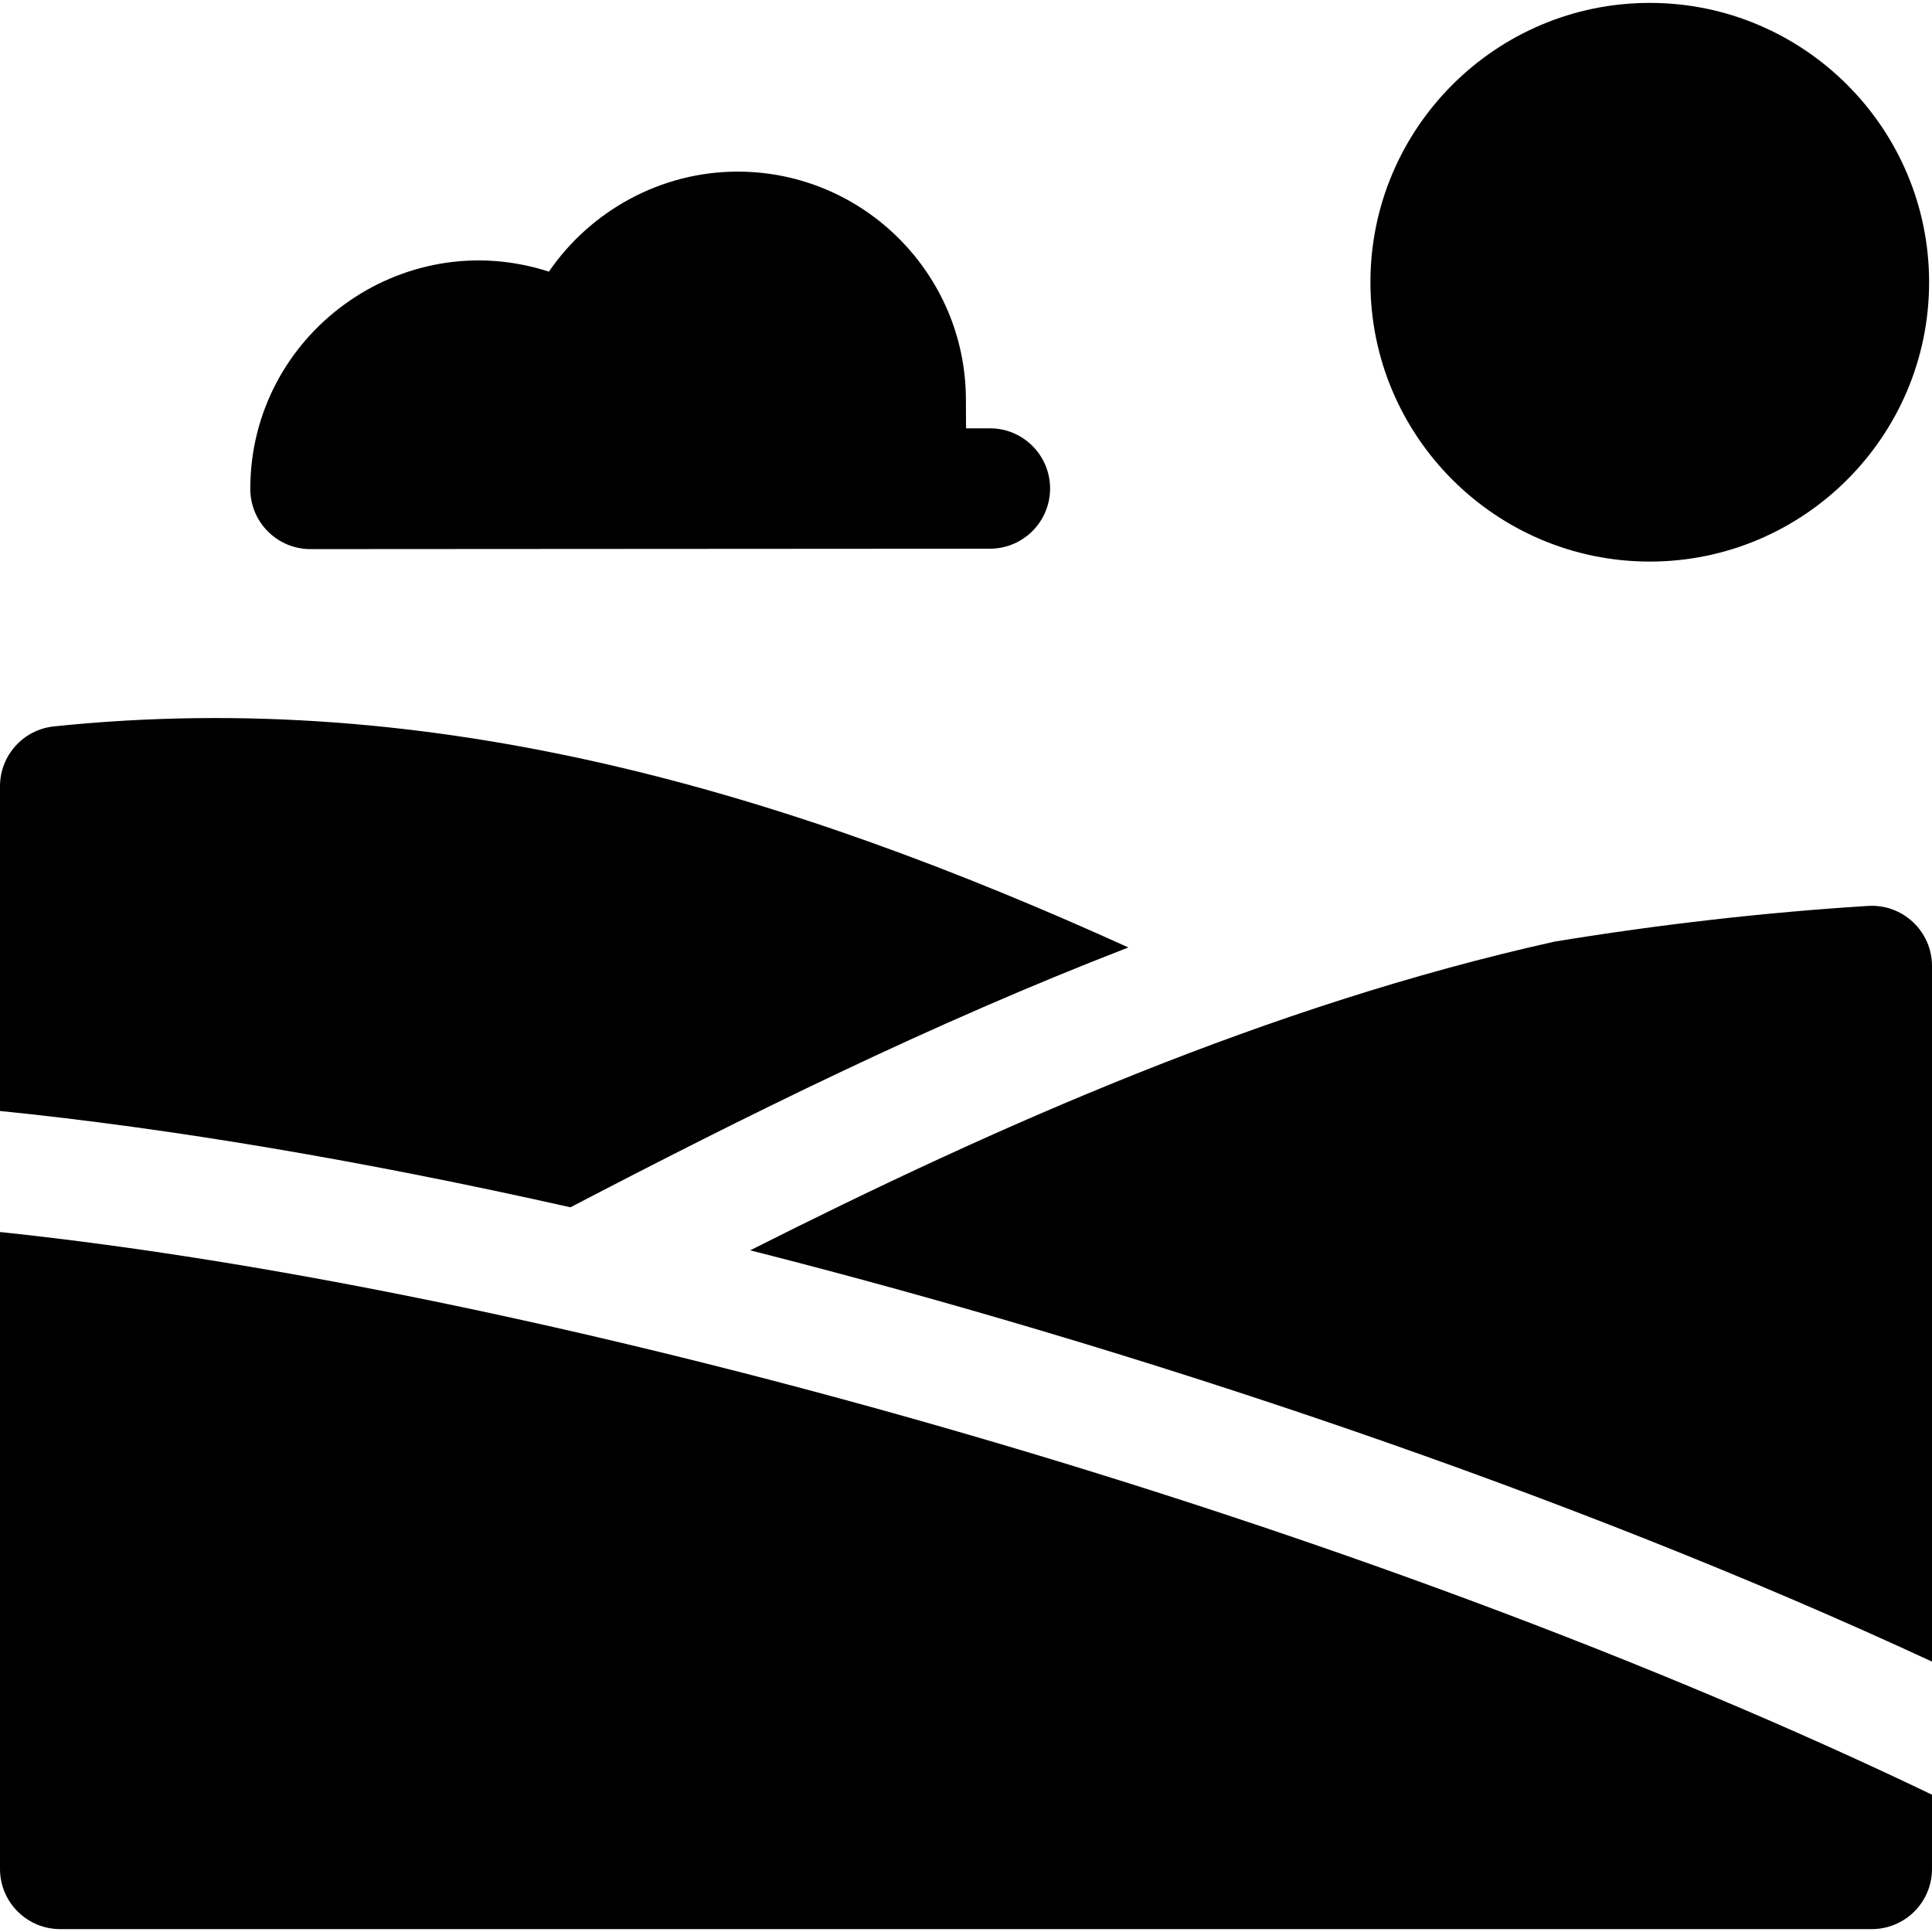 <svg id="Layer_1" enable-background="new 0 0 513.539 513.539" height="512" viewBox="0 0 513.539 513.539" width="512" xmlns="http://www.w3.org/2000/svg"><path d="m438.52.77c-40.941 0-74.25 33.309-74.25 74.25s33.309 74.25 74.25 74.25 74.25-33.309 74.25-74.25-33.309-74.25-74.25-74.25z"/><path d="m151.629 320.907c46.035-23.997 95.708-48.719 148.299-69.07-90.149-40.873-184.123-69.333-285.587-58.754-8.15.849-14.341 7.719-14.341 15.914v86.309c45.444 4.592 96.918 13.309 151.629 25.601z"/><path d="m496.534 240.801c-27.52 1.732-55.231 4.888-83.313 9.484-76.097 16.953-148.224 49.004-213.813 82.06 102.027 25.893 217.543 64.501 314.131 109.324v-184.9c0-9.246-7.825-16.556-17.005-15.968z"/><path d="m0 327.48v169.29c0 8.836 7.163 16 16 16h481.539c8.837 0 16-7.164 16-16v-19.726c-149.303-71.71-362.685-133.706-513.539-149.564z"/><path d="m263.121 113.848h-6.338l-.04-7.671c-.066-33.405-27.264-60.56-60.684-60.56-20.323 0-39.04 10.355-50.156 26.589-39.188-12.69-79.373 16.717-79.373 57.751 0 8.836 7.164 16 16 16l180.591-.11c8.836 0 16-7.164 16-16s-7.163-15.999-16-15.999z"/></svg>
